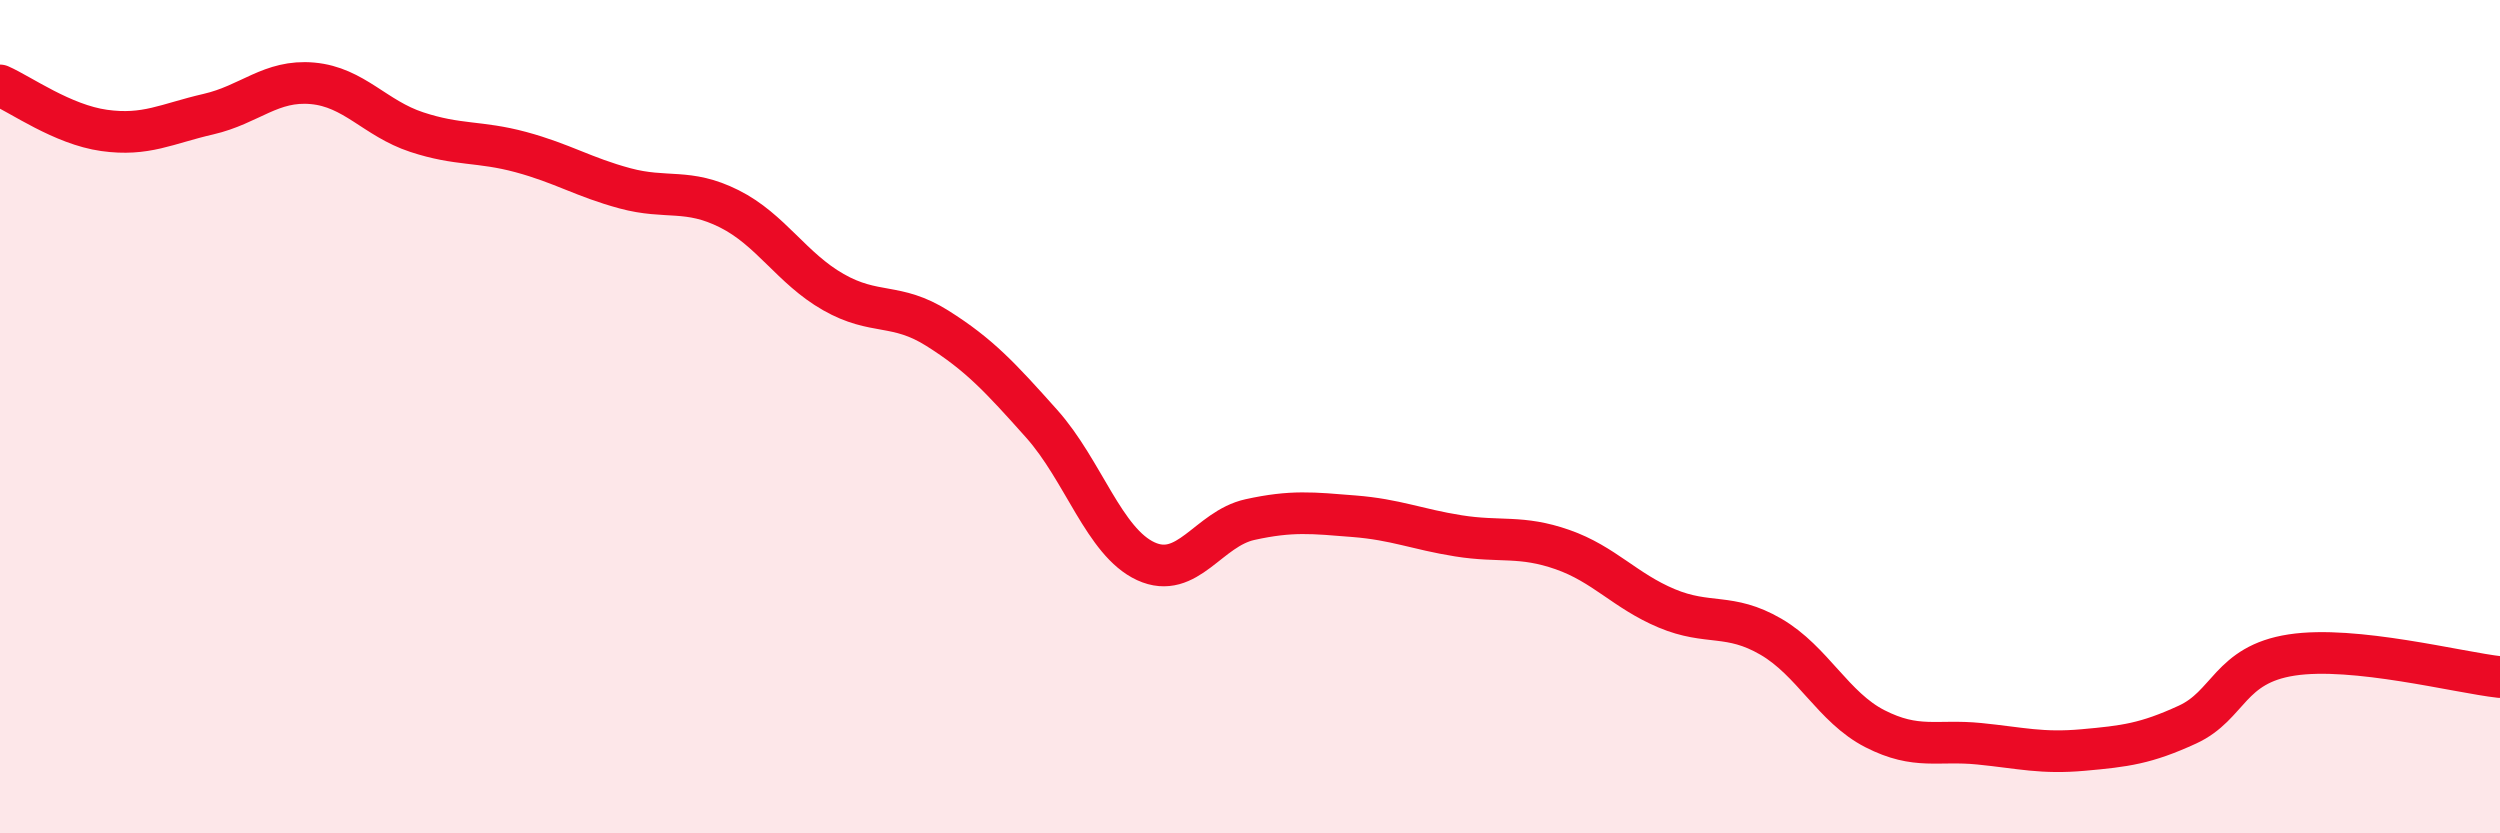 
    <svg width="60" height="20" viewBox="0 0 60 20" xmlns="http://www.w3.org/2000/svg">
      <path
        d="M 0,2.05 C 0.5,2.27 1.5,2.99 2.5,3.13 C 3.5,3.27 4,2.97 5,2.74 C 6,2.51 6.5,1.91 7.5,2 C 8.5,2.09 9,2.84 10,3.17 C 11,3.5 11.5,3.38 12.5,3.65 C 13.5,3.92 14,4.25 15,4.52 C 16,4.79 16.5,4.51 17.5,5.01 C 18.5,5.51 19,6.44 20,7.01 C 21,7.58 21.5,7.25 22.5,7.88 C 23.5,8.51 24,9.05 25,10.17 C 26,11.29 26.5,13.01 27.5,13.47 C 28.5,13.93 29,12.69 30,12.47 C 31,12.25 31.5,12.31 32.5,12.39 C 33.5,12.47 34,12.7 35,12.86 C 36,13.02 36.5,12.84 37.5,13.19 C 38.5,13.54 39,14.18 40,14.6 C 41,15.02 41.5,14.7 42.5,15.28 C 43.5,15.86 44,16.98 45,17.49 C 46,18 46.5,17.75 47.5,17.85 C 48.5,17.95 49,18.09 50,18 C 51,17.91 51.5,17.85 52.5,17.39 C 53.5,16.93 53.5,15.95 55,15.72 C 56.5,15.49 59,16.14 60,16.25L60 20L0 20Z"
        fill="#EB0A25"
        opacity="0.1"
        stroke-linecap="round"
        stroke-linejoin="round"
      />
      <path
        d="M 0,2.05 C 0.5,2.27 1.5,2.99 2.5,3.13 C 3.5,3.27 4,2.97 5,2.74 C 6,2.51 6.5,1.91 7.5,2 C 8.5,2.09 9,2.84 10,3.17 C 11,3.5 11.5,3.38 12.5,3.65 C 13.5,3.92 14,4.25 15,4.52 C 16,4.79 16.5,4.51 17.5,5.01 C 18.5,5.51 19,6.44 20,7.01 C 21,7.58 21.5,7.25 22.5,7.88 C 23.5,8.51 24,9.05 25,10.17 C 26,11.29 26.5,13.01 27.5,13.47 C 28.5,13.93 29,12.69 30,12.47 C 31,12.25 31.5,12.31 32.5,12.39 C 33.5,12.47 34,12.7 35,12.86 C 36,13.02 36.5,12.84 37.5,13.19 C 38.5,13.54 39,14.18 40,14.6 C 41,15.02 41.5,14.7 42.5,15.28 C 43.5,15.86 44,16.98 45,17.49 C 46,18 46.5,17.75 47.5,17.85 C 48.5,17.95 49,18.09 50,18 C 51,17.91 51.5,17.85 52.5,17.39 C 53.5,16.93 53.5,15.95 55,15.72 C 56.5,15.49 59,16.14 60,16.25"
        stroke="#EB0A25"
        stroke-width="1"
        fill="none"
        stroke-linecap="round"
        stroke-linejoin="round"
      />
    </svg>
  